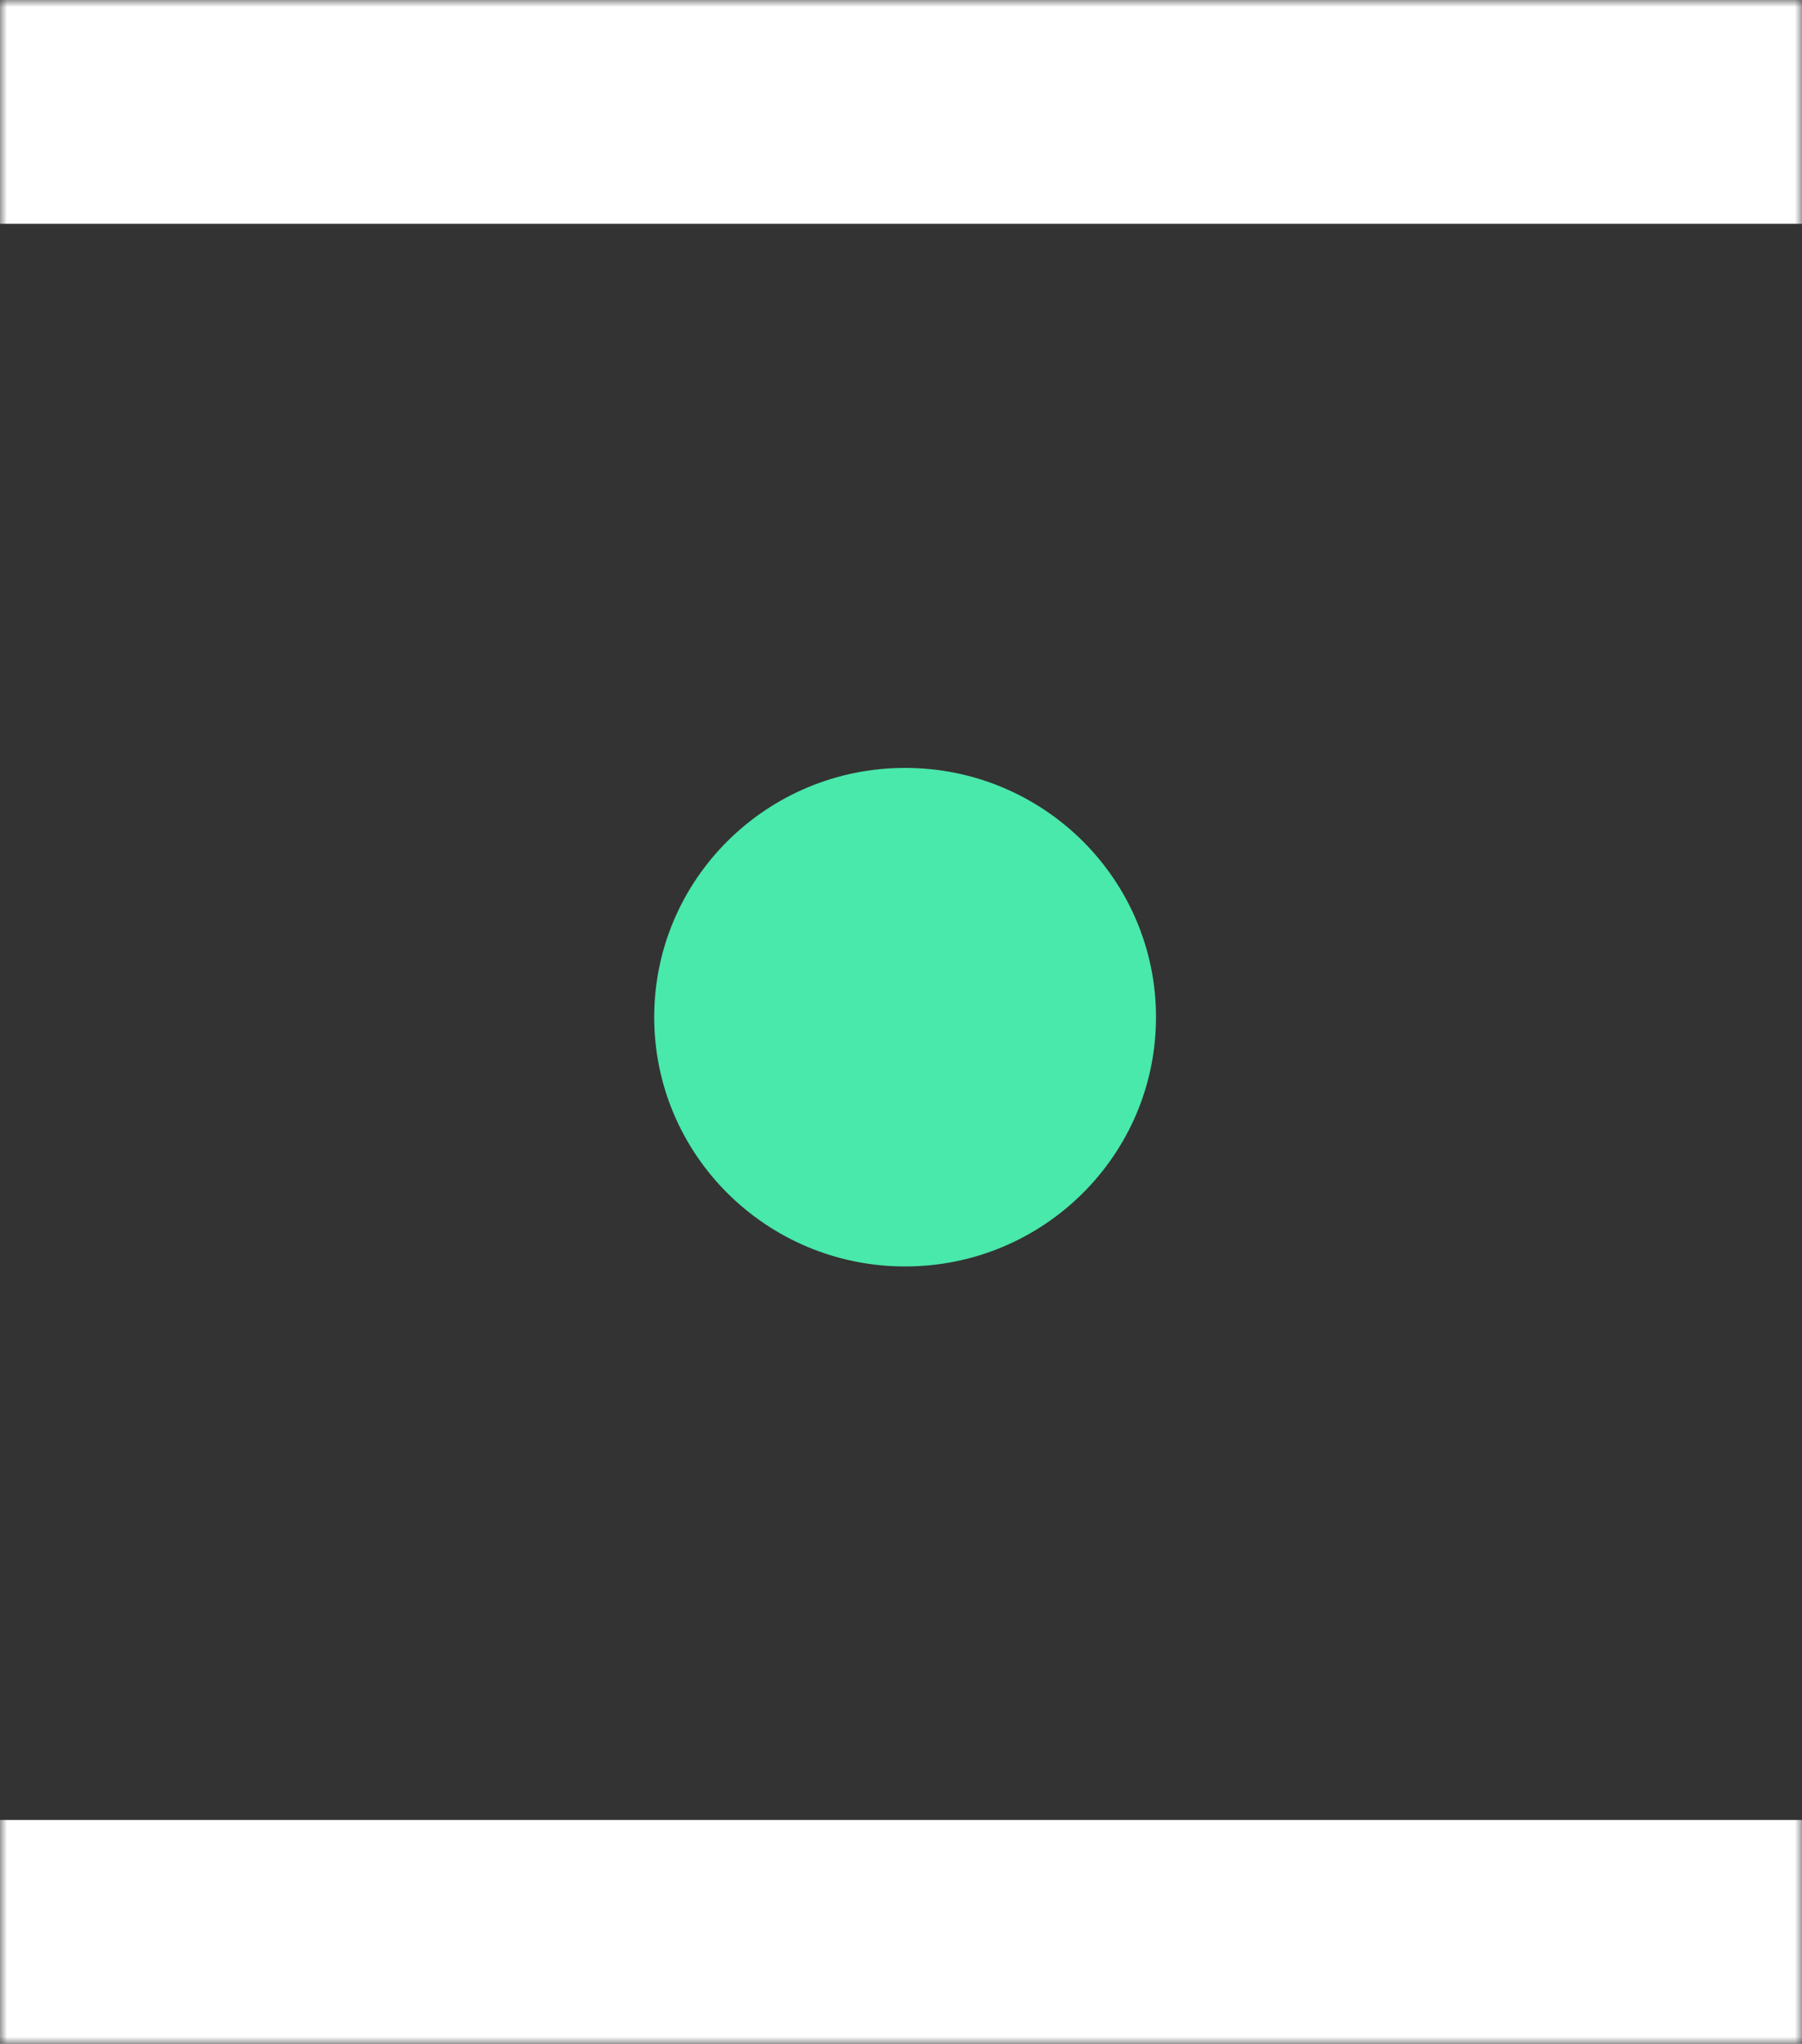 <!--
  ~ Copyright 2023 Arkemis S.r.l.
  ~
  ~ Licensed under the Apache License, Version 2.0 (the "License");
  ~ you may not use this file except in compliance with the License.
  ~ You may obtain a copy of the License at
  ~
  ~ http://www.apache.org/licenses/LICENSE-2.0
  ~
  ~ Unless required by applicable law or agreed to in writing, software
  ~ distributed under the License is distributed on an "AS IS" BASIS,
  ~ WITHOUT WARRANTIES OR CONDITIONS OF ANY KIND, either express or implied.
  ~ See the License for the specific language governing permissions and
  ~ limitations under the License.
-->

<svg width="127" height="144" viewBox="0 0 127 144" fill="none" xmlns="http://www.w3.org/2000/svg">
    <rect x="0" y="0" width="127" height="144" fill="#333333" stroke="none"/>
    <g clip-path="url(#clip0_98_74319)">
        <mask id="mask0_98_74319" style="mask-type:luminance" maskUnits="userSpaceOnUse" x="0" y="0" width="127" height="144">
            <path d="M127 0H0V144H127V0Z" fill="white"/>
        </mask>
        <g mask="url(#mask0_98_74319)">
            <path d="M63.789 89.233C73.555 89.233 81.472 81.369 81.472 71.669C81.472 61.969 73.555 54.106 63.789 54.106C54.024 54.106 46.107 61.969 46.107 71.669C46.107 81.369 54.024 89.233 63.789 89.233Z" fill="#49E8AB"/>
            <path d="M127.485 0H0V15.769H127.485V0Z" fill="white"/>
            <path d="M127.485 128.233H0V144.002H127.485V128.233Z" fill="white"/>
        </g>
    </g>
    <defs>
        <clipPath id="clip0_98_74319">
            <rect width="127" height="144" fill="white"/>
        </clipPath>
    </defs>
</svg>
